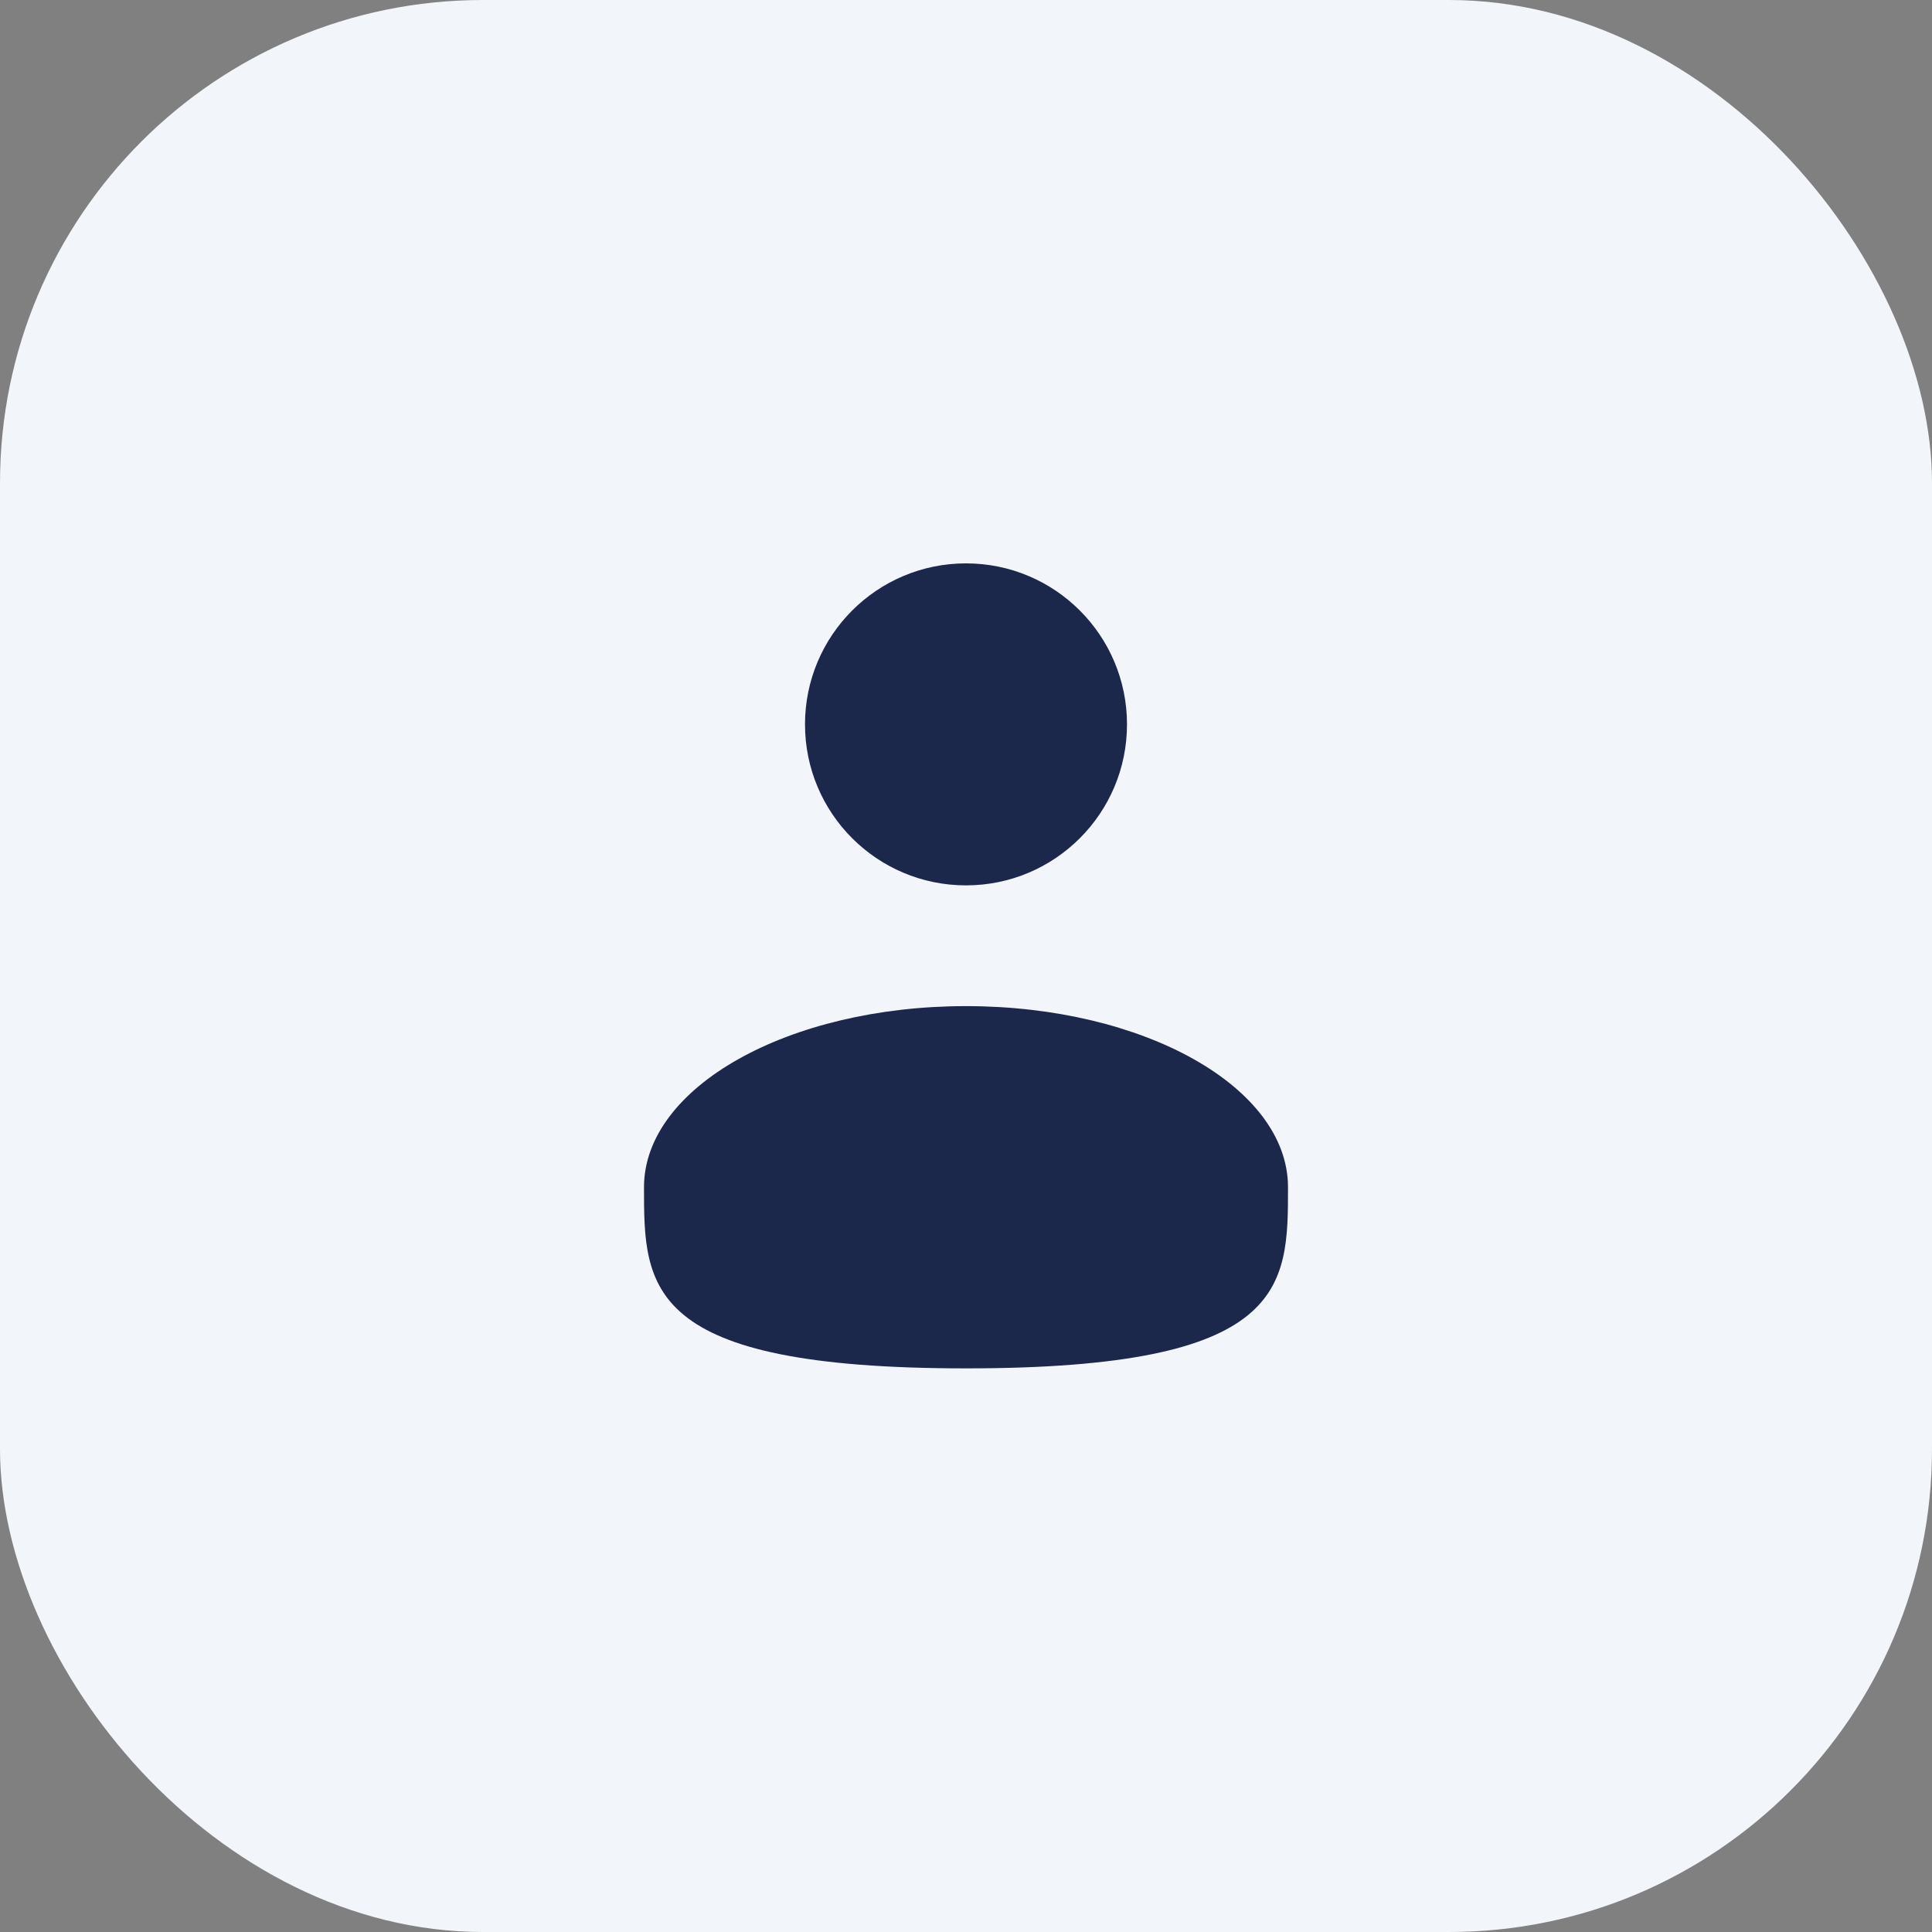 <?xml version="1.0" encoding="UTF-8"?> <svg xmlns="http://www.w3.org/2000/svg" width="60" height="60" viewBox="0 0 60 60" fill="none"><rect x="0" y="0" width="60" height="60" fill="#808080" stroke="none"/><rect width="60" height="60" rx="15" fill="#F2F5F9"></rect><circle cx="30" cy="22.496" r="5" fill="#1C274C"></circle><path d="M40 36.871C40 39.978 40 42.496 30 42.496C20 42.496 20 39.978 20 36.871C20 33.764 24.477 31.246 30 31.246C35.523 31.246 40 33.764 40 36.871Z" fill="#1C274C"></path></svg> 